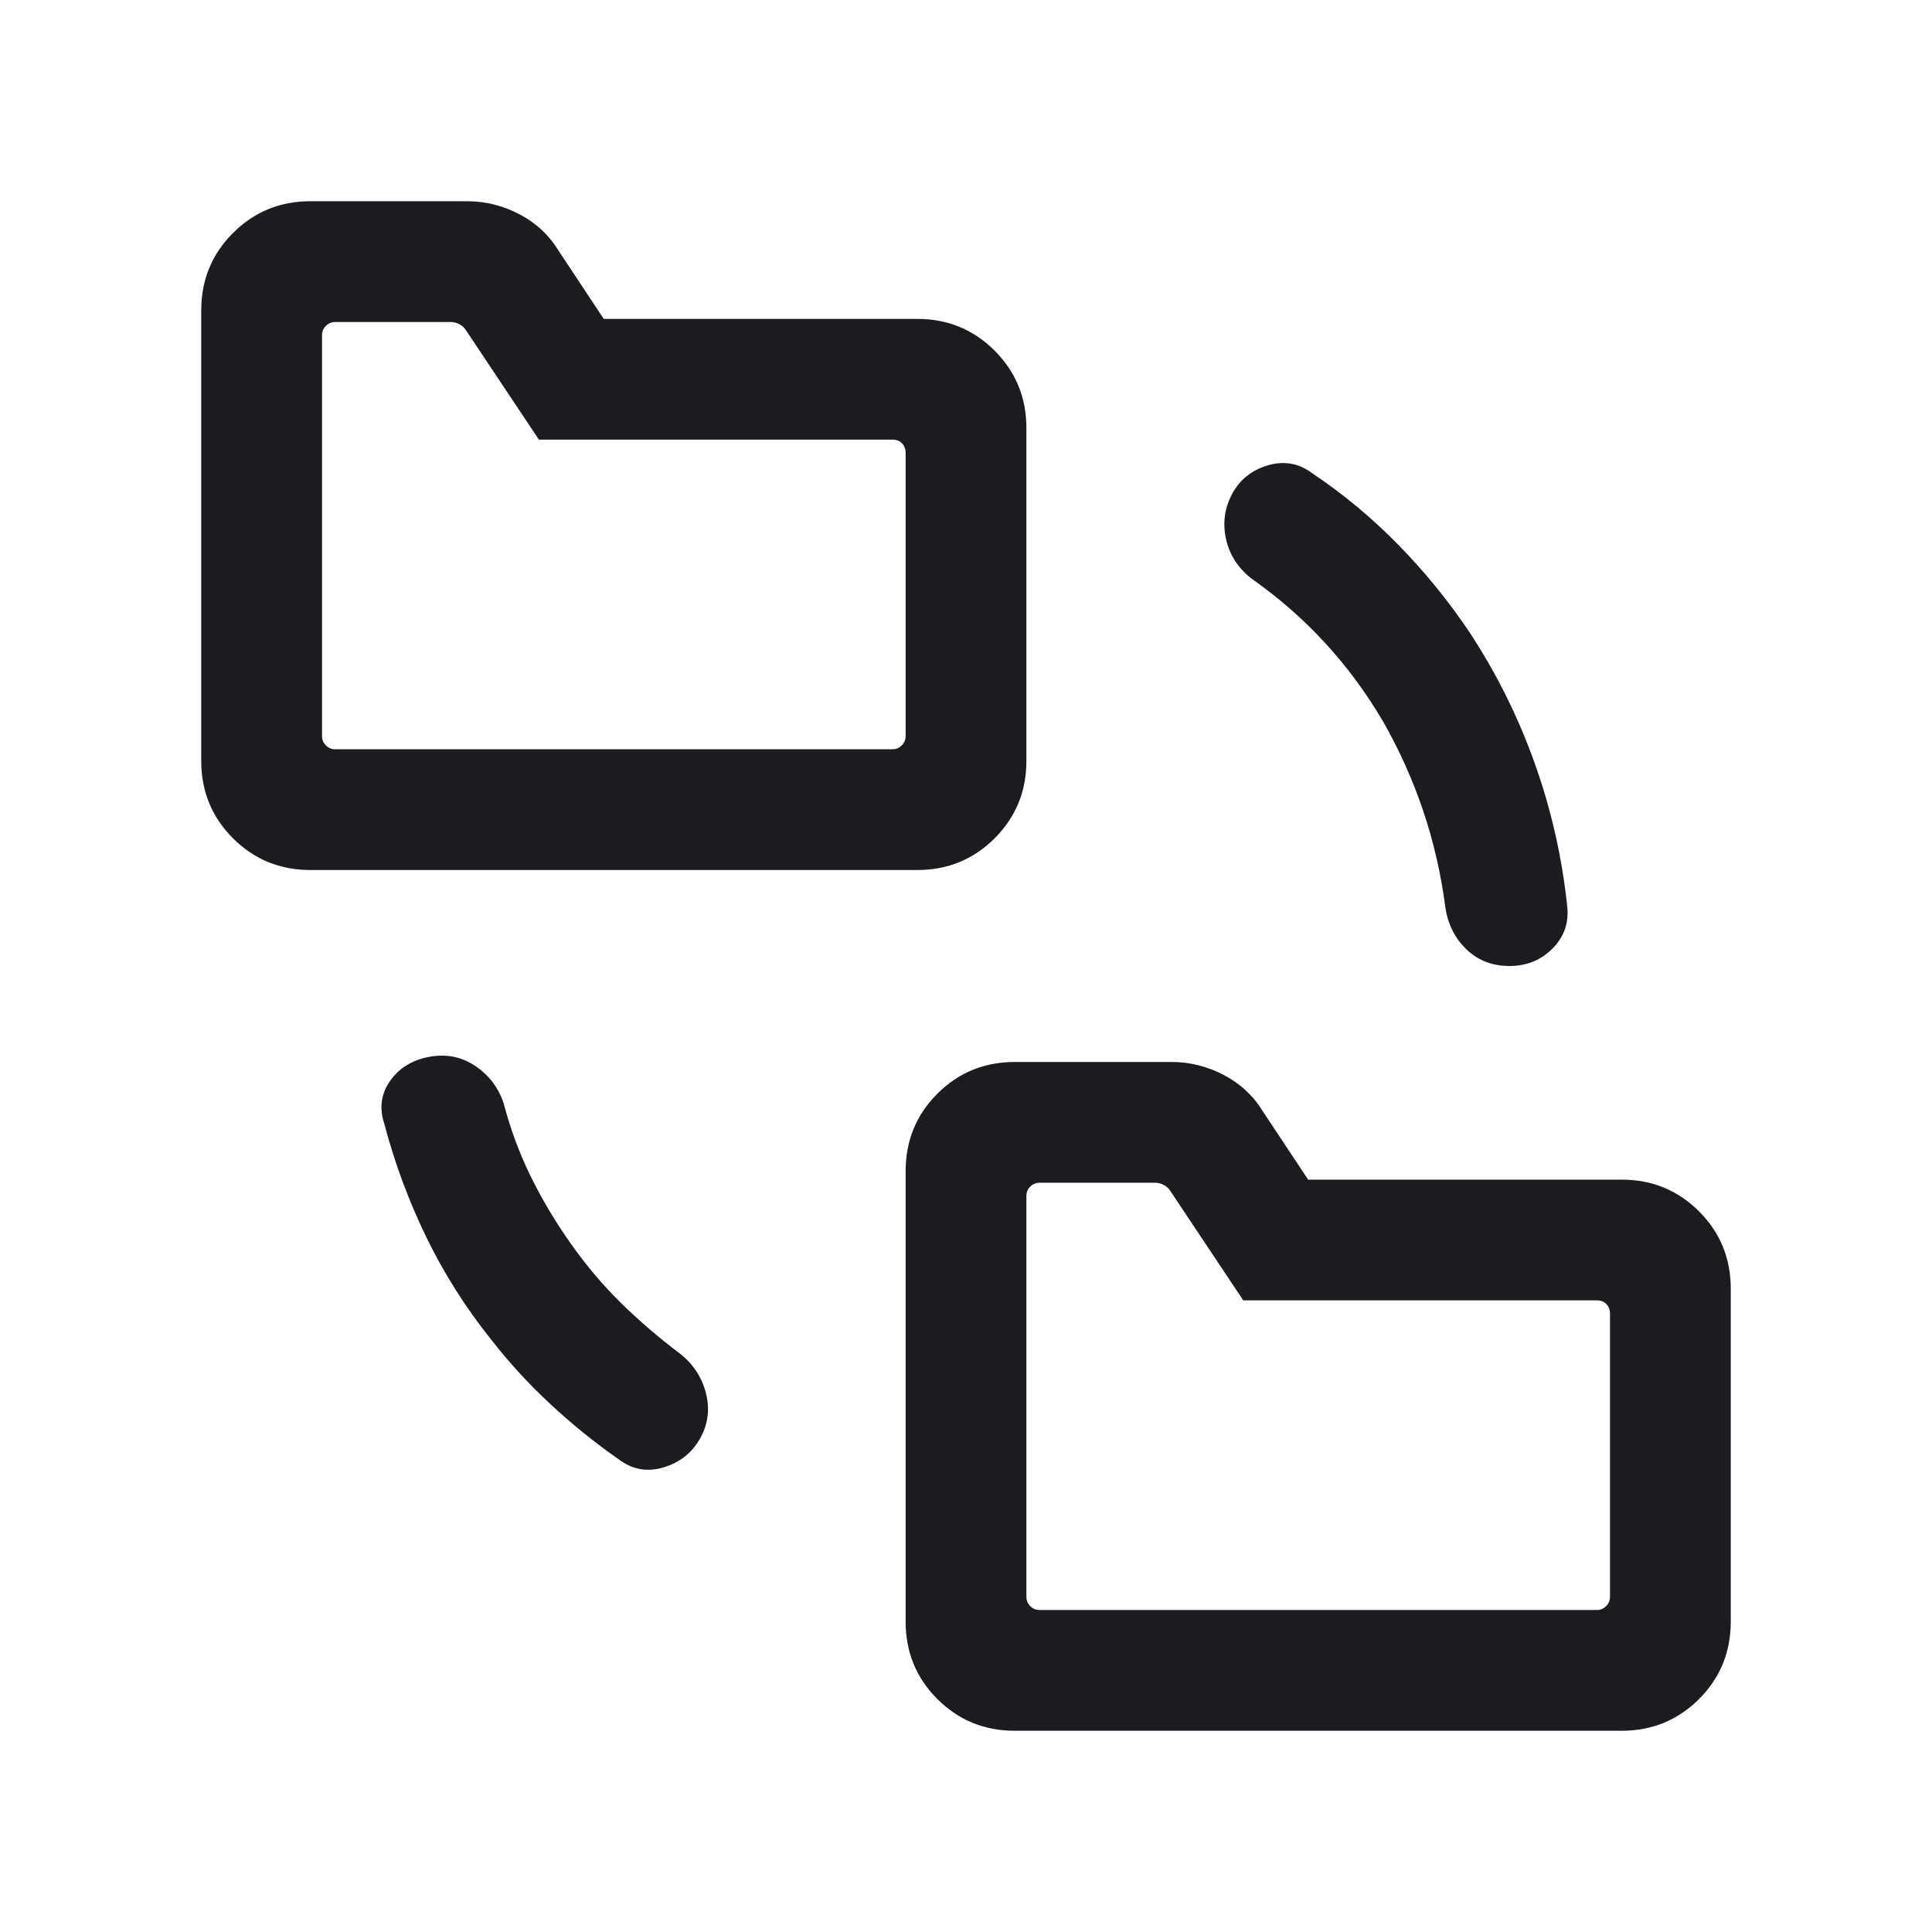 <svg width="50" height="50" viewBox="0 0 50 50" fill="none" xmlns="http://www.w3.org/2000/svg">
<mask id="mask0_209_2447" style="mask-type:alpha" maskUnits="userSpaceOnUse" x="0" y="0" width="50" height="50">
<rect width="50" height="50" fill="#D9D9D9"/>
</mask>
<g mask="url(#mask0_209_2447)">
<path d="M12.701 34.655C12.046 33.836 11.491 32.958 11.036 32.024C10.581 31.088 10.216 30.107 9.944 29.079C9.811 28.67 9.863 28.299 10.102 27.965C10.341 27.631 10.683 27.425 11.126 27.348C11.556 27.271 11.949 27.351 12.304 27.59C12.659 27.829 12.903 28.153 13.037 28.562C13.211 29.224 13.444 29.854 13.738 30.451C14.032 31.048 14.379 31.63 14.78 32.196C15.181 32.762 15.615 33.275 16.084 33.734C16.553 34.193 17.059 34.627 17.604 35.036C17.949 35.311 18.172 35.657 18.274 36.072C18.375 36.487 18.32 36.878 18.109 37.244C17.898 37.609 17.585 37.854 17.169 37.977C16.754 38.1 16.374 38.034 16.03 37.78C15.394 37.337 14.794 36.852 14.231 36.326C13.667 35.8 13.157 35.243 12.701 34.655ZM26.262 44.792C25.474 44.792 24.807 44.518 24.259 43.971C23.711 43.423 23.438 42.755 23.438 41.967V30.308C23.438 29.521 23.711 28.853 24.259 28.305C24.807 27.758 25.474 27.484 26.262 27.484H30.325C30.792 27.484 31.24 27.596 31.669 27.819C32.097 28.042 32.437 28.359 32.688 28.77L33.854 30.529H41.967C42.755 30.529 43.423 30.803 43.971 31.35C44.518 31.898 44.792 32.565 44.792 33.353V41.967C44.792 42.755 44.518 43.423 43.971 43.971C43.423 44.518 42.755 44.792 41.967 44.792H26.262ZM8.033 22.516C7.245 22.516 6.577 22.242 6.03 21.695C5.482 21.147 5.208 20.48 5.208 19.692V8.033C5.208 7.245 5.482 6.577 6.03 6.03C6.577 5.482 7.245 5.208 8.033 5.208H12.095C12.563 5.208 13.011 5.32 13.44 5.543C13.868 5.766 14.208 6.083 14.46 6.494L15.625 8.253H23.738C24.526 8.253 25.194 8.527 25.741 9.075C26.289 9.622 26.563 10.29 26.563 11.078V19.692C26.563 20.48 26.289 21.147 25.741 21.695C25.194 22.242 24.526 22.516 23.738 22.516H8.033ZM35.793 18.67C35.358 17.93 34.857 17.252 34.291 16.637C33.725 16.021 33.086 15.463 32.376 14.964C32.031 14.689 31.815 14.347 31.727 13.939C31.639 13.53 31.693 13.143 31.891 12.777C32.089 12.411 32.395 12.166 32.811 12.043C33.226 11.921 33.606 11.986 33.95 12.24C34.76 12.782 35.507 13.403 36.192 14.103C36.877 14.802 37.493 15.561 38.041 16.378C38.73 17.428 39.289 18.552 39.718 19.752C40.146 20.951 40.427 22.19 40.561 23.47C40.604 23.892 40.475 24.252 40.176 24.551C39.877 24.851 39.506 25 39.063 25C38.619 25 38.248 24.856 37.949 24.567C37.65 24.279 37.468 23.913 37.404 23.47C37.292 22.612 37.101 21.783 36.831 20.982C36.561 20.18 36.215 19.41 35.793 18.67ZM26.903 41.667H41.326C41.42 41.667 41.5 41.633 41.567 41.567C41.633 41.5 41.667 41.42 41.667 41.326V33.994C41.667 33.901 41.637 33.821 41.577 33.754C41.517 33.687 41.433 33.654 41.326 33.654H32.176L30.293 30.829C30.253 30.763 30.196 30.709 30.123 30.669C30.049 30.629 29.972 30.609 29.892 30.609H26.903C26.81 30.609 26.73 30.642 26.663 30.709C26.596 30.776 26.563 30.856 26.563 30.95V41.326C26.563 41.42 26.596 41.5 26.663 41.567C26.73 41.633 26.81 41.667 26.903 41.667ZM8.674 19.391H23.097C23.19 19.391 23.271 19.358 23.338 19.291C23.404 19.224 23.438 19.144 23.438 19.051V11.719C23.438 11.626 23.408 11.545 23.348 11.478C23.288 11.412 23.204 11.378 23.097 11.378H13.947L12.064 8.554C12.023 8.487 11.967 8.434 11.893 8.393C11.82 8.353 11.743 8.334 11.663 8.334H8.674C8.581 8.334 8.501 8.367 8.434 8.434C8.367 8.501 8.334 8.581 8.334 8.674V19.051C8.334 19.144 8.367 19.224 8.434 19.291C8.501 19.358 8.581 19.391 8.674 19.391Z" fill="#1C1B1F"/>
</g>
</svg>
